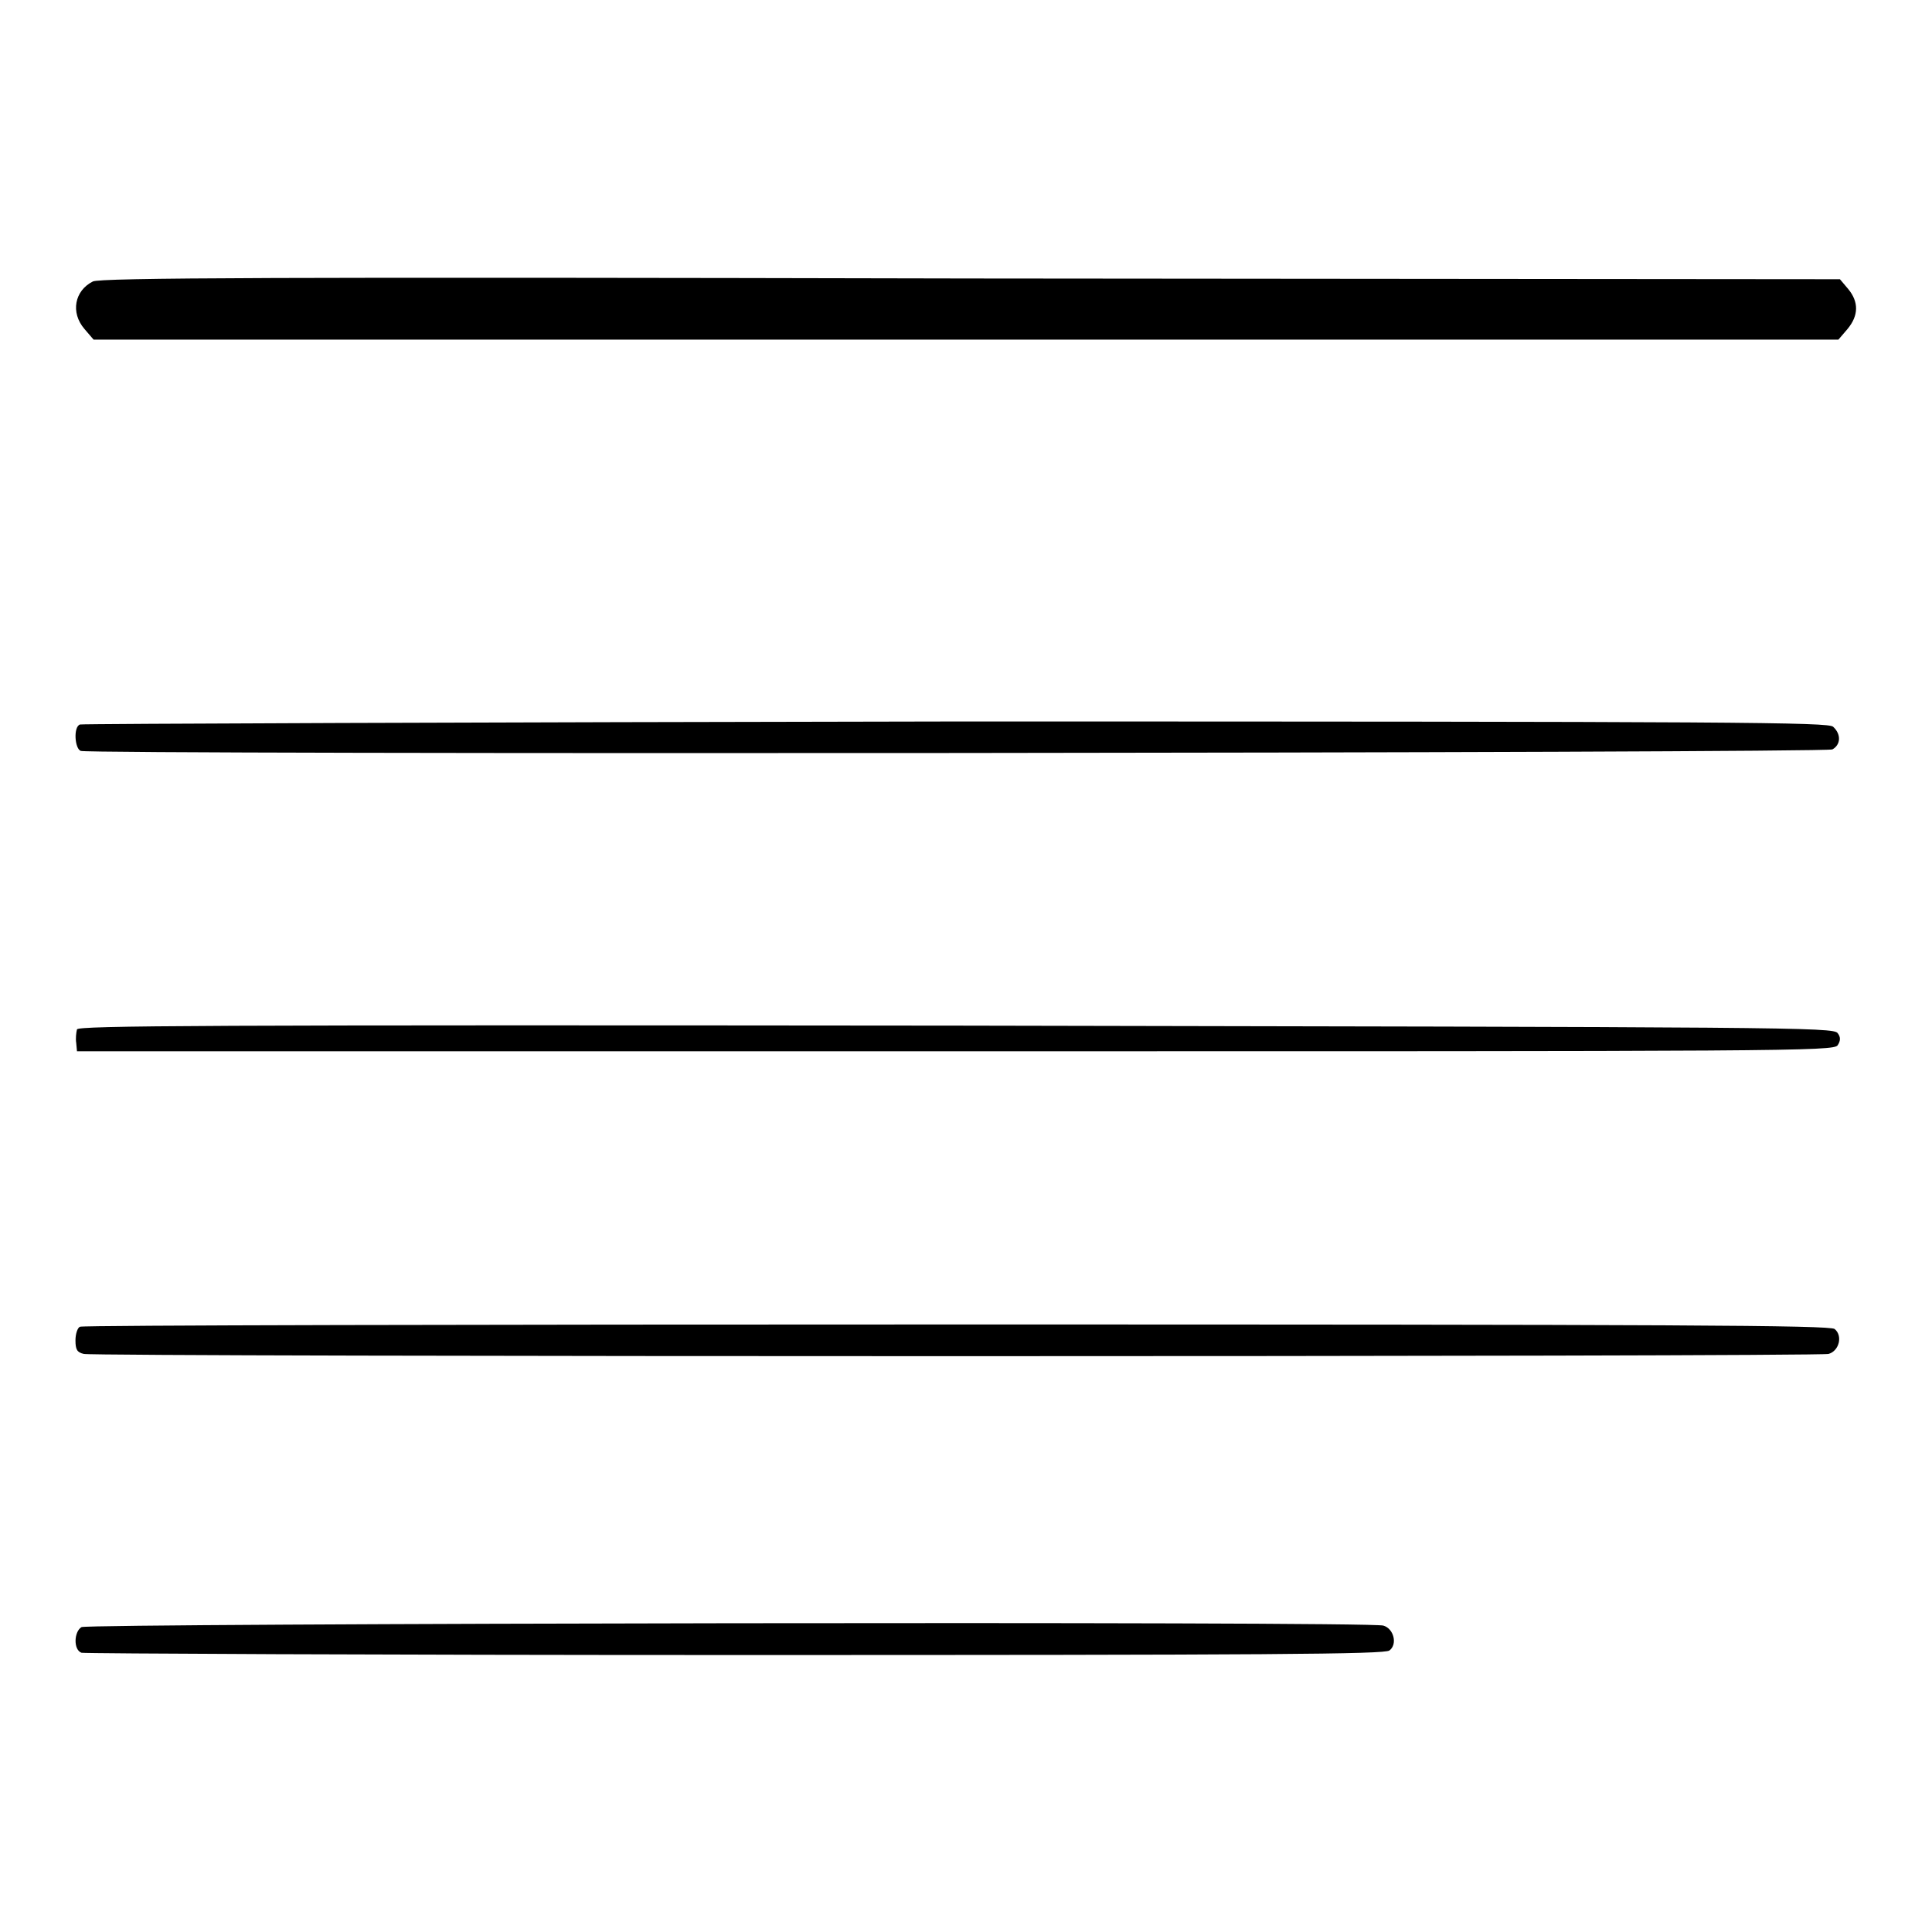 <?xml version="1.0" encoding="utf-8"?>
<!-- Svg Vector Icons : http://www.onlinewebfonts.com/icon -->
<!DOCTYPE svg PUBLIC "-//W3C//DTD SVG 1.1//EN" "http://www.w3.org/Graphics/SVG/1.1/DTD/svg11.dtd">
<svg version="1.1" xmlns="http://www.w3.org/2000/svg" xmlns:xlink="http://www.w3.org/1999/xlink" x="0px" y="0px" viewBox="0 0 256 256" enable-background="new 0 0 256 256" xml:space="preserve">
<g><g><g><path fill="#000000" d="M12.3,37.3c-2.4,1.2-3,4.1-1.1,6.3l1.2,1.4H128h115.6l1.2-1.4c1.5-1.8,1.5-3.6,0.1-5.3l-1.1-1.3l-115.2-0.1C36.8,36.7,13.2,36.8,12.3,37.3z"/><path fill="#000000" d="M10.6,96c-0.9,0.3-0.7,3.2,0.1,3.5c1.3,0.5,231.2,0.3,232.1-0.2c1.1-0.6,1.2-2,0.1-3c-0.6-0.6-11.8-0.7-116.3-0.7C63.2,95.7,10.9,95.9,10.6,96z"/><path fill="#000000" d="M10.2,136.4c-0.1,0.4-0.2,1.2-0.1,1.8l0.1,1.1h116.4c110.3,0,116.4,0,116.9-0.8c0.4-0.6,0.4-1.1,0-1.6c-0.5-0.8-6.6-0.8-116.8-1C26.3,135.8,10.4,135.9,10.2,136.4z"/><path fill="#000000" d="M10.6,175.8c-0.3,0.1-0.6,0.9-0.6,1.8c0,1.2,0.2,1.6,1.1,1.8c1.3,0.4,229.8,0.4,231.2,0c1.4-0.4,1.9-2.4,0.8-3.3c-0.7-0.5-20.3-0.6-116.4-0.6C63.2,175.5,10.9,175.6,10.6,175.8z"/><path fill="#000000" d="M10.8,215.6c-1,0.6-1.1,3,0,3.4c0.4,0.1,39.4,0.3,86.6,0.3c71.2,0,86-0.1,86.7-0.6c1.1-0.8,0.6-2.9-0.8-3.3C181.4,214.8,11.7,215.1,10.8,215.6z"/></g></g></g>
</svg>